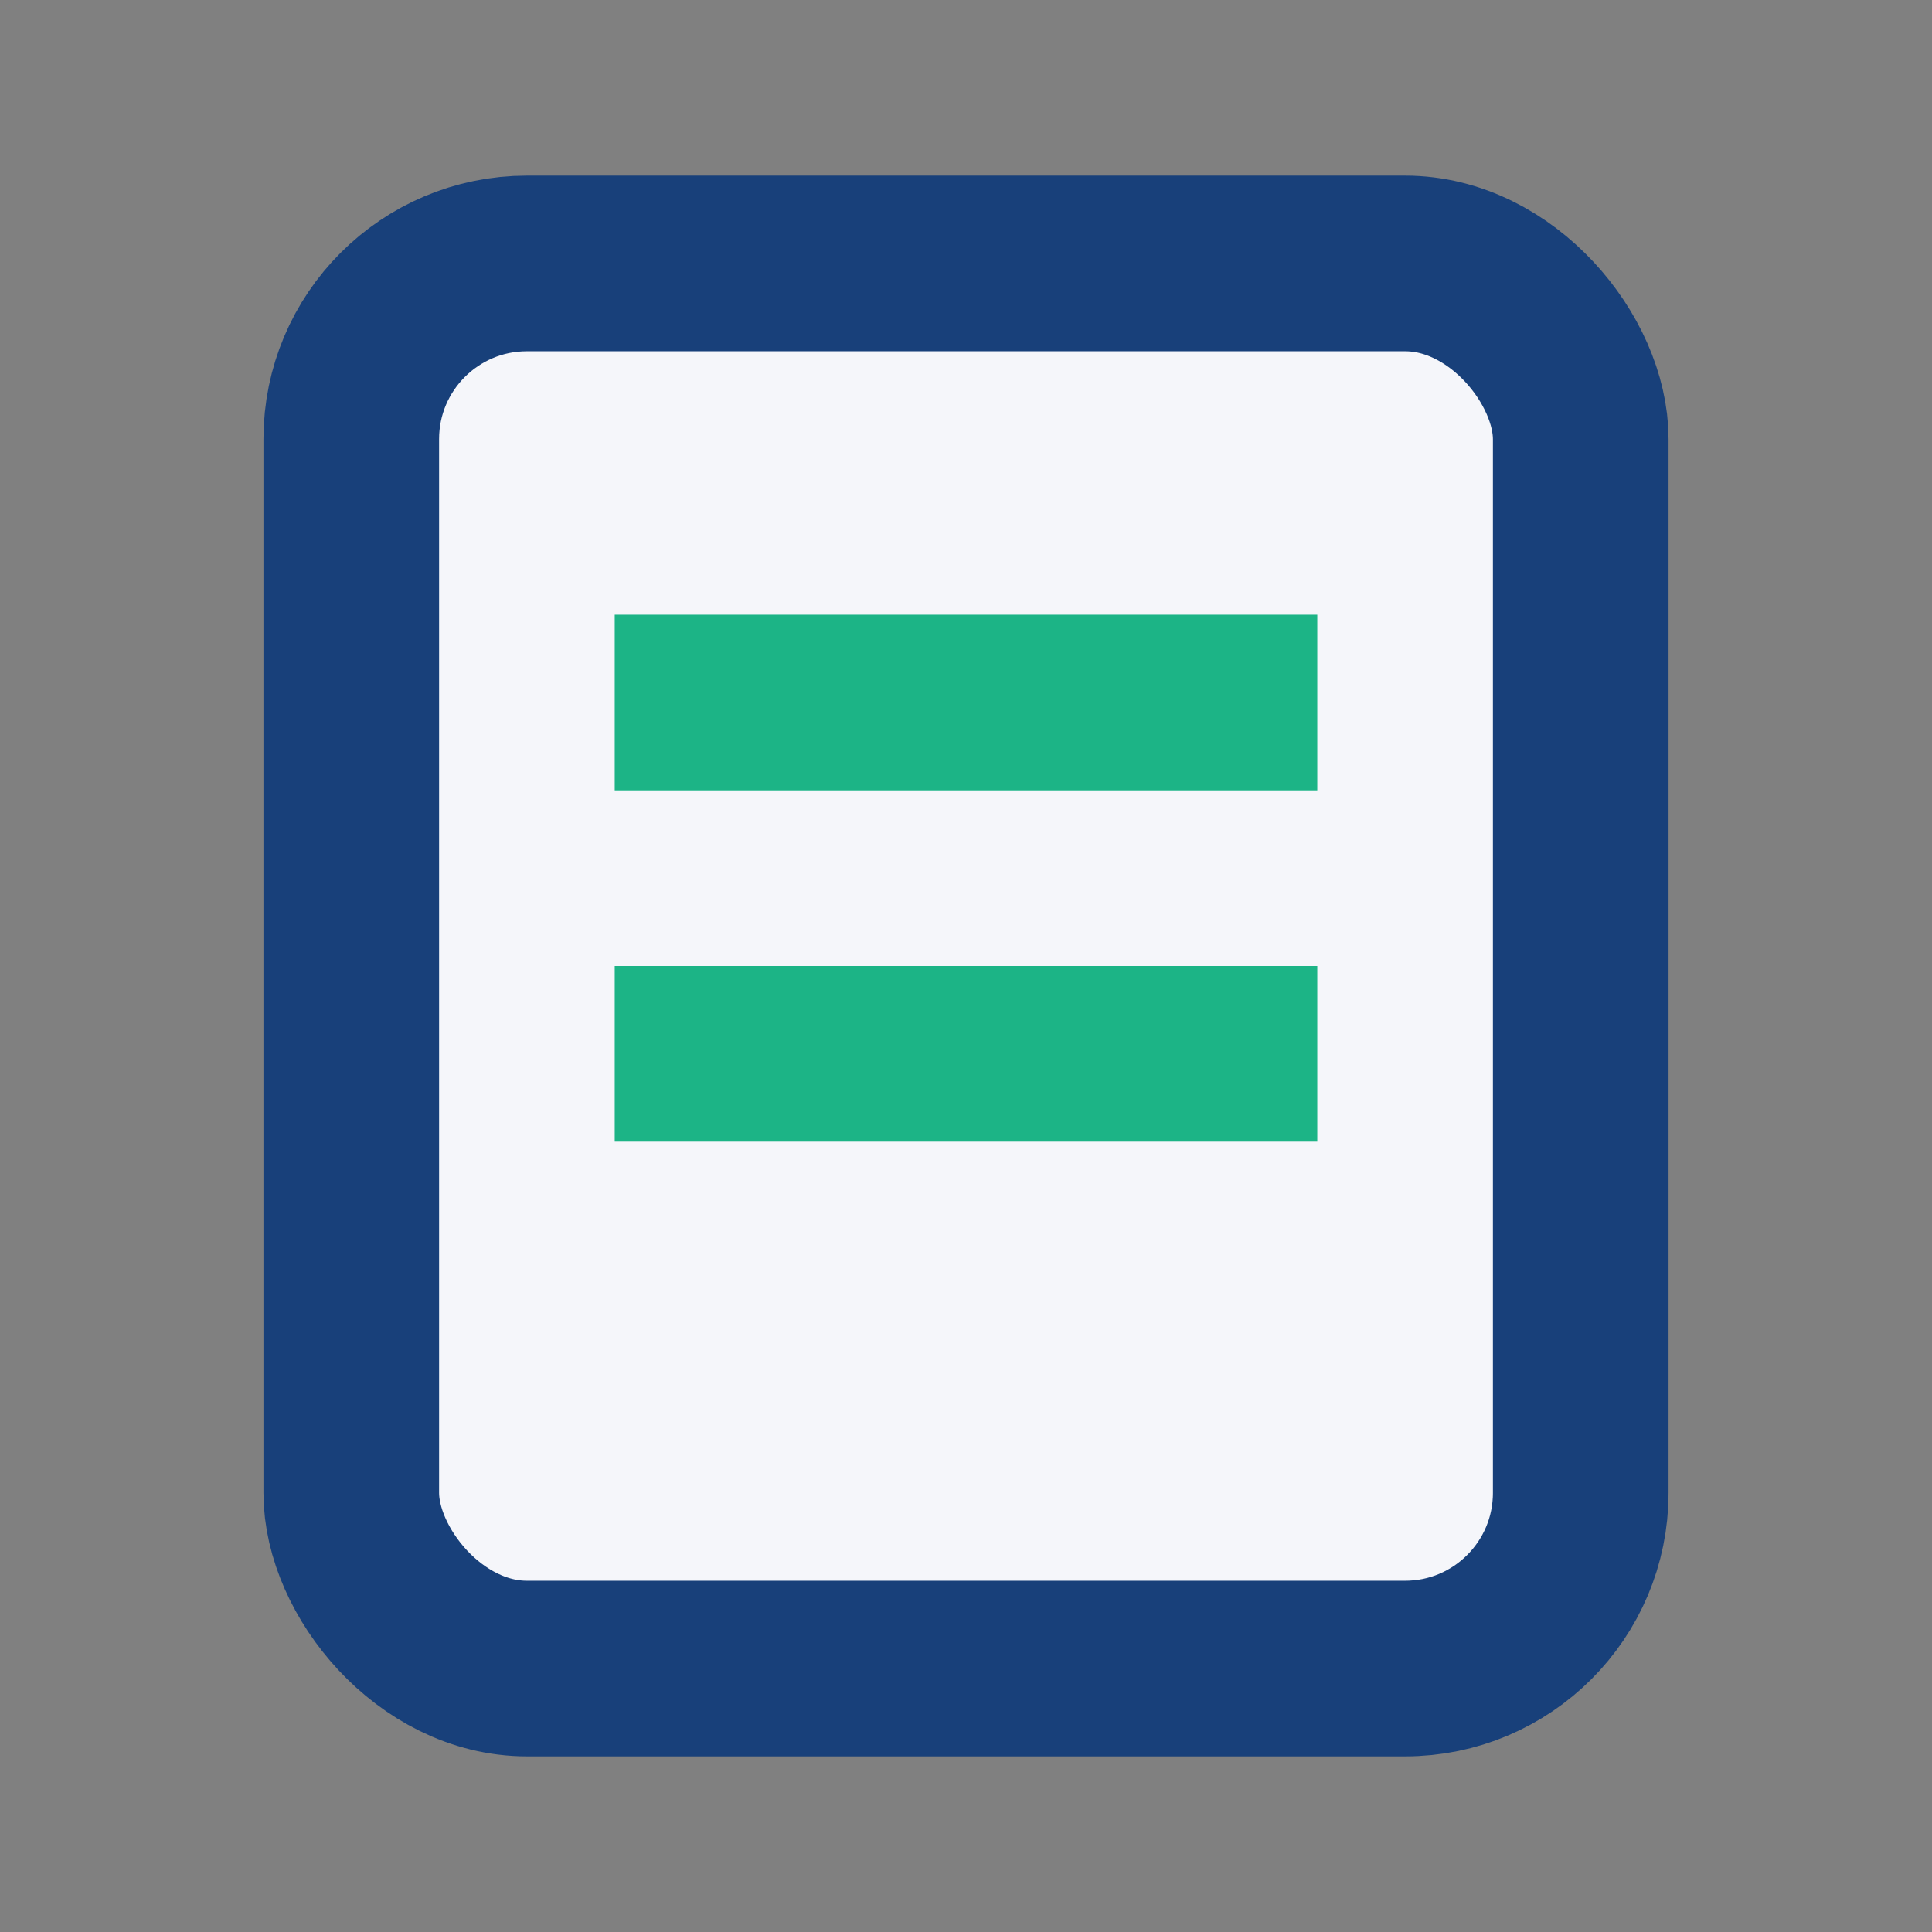 <?xml version="1.0" encoding="UTF-8"?>
<svg xmlns="http://www.w3.org/2000/svg" width="22" height="22" viewBox="0 0 22 22"><rect x="0" y="0" width="22" height="22" fill="#808080" stroke="none"/><rect x="4" y="3" width="14" height="16" rx="2" fill="#f5f6fa" stroke="#18407A" stroke-width="2"/><rect x="7" y="7" width="8" height="2" fill="#1CB486"/><rect x="7" y="11" width="8" height="2" fill="#1CB486"/></svg>